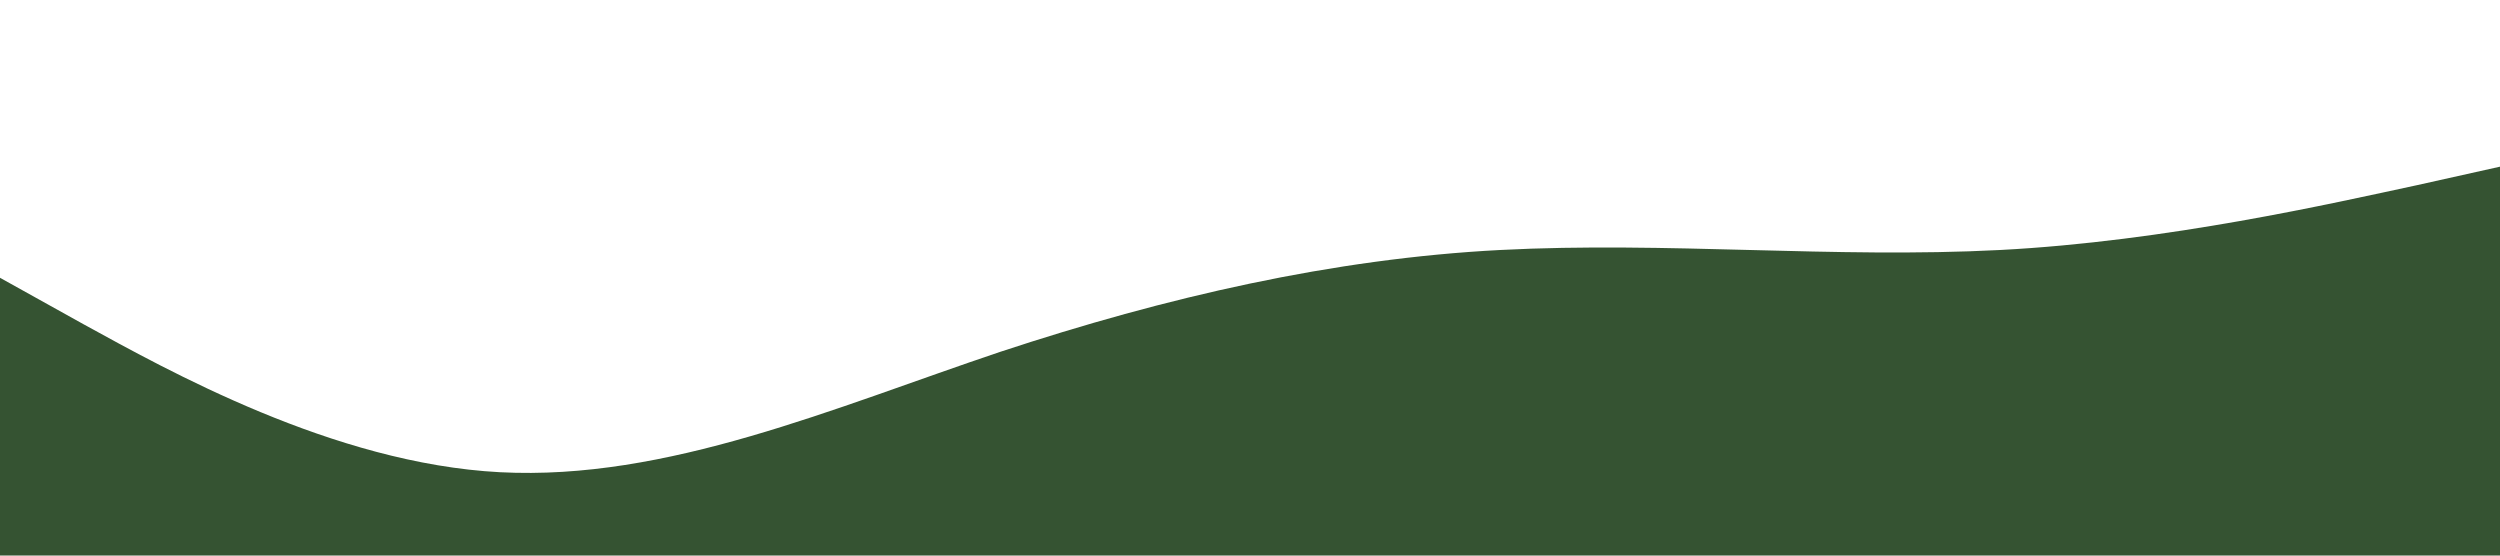 <?xml version="1.0" standalone="no"?><svg xmlns="http://www.w3.org/2000/svg" viewBox="0 0 1440 320"><path fill="#355332" fill-opacity="1" d="M0,160L48,186.7C96,213,192,267,288,272C384,277,480,235,576,202.7C672,171,768,149,864,144C960,139,1056,149,1152,144C1248,139,1344,117,1392,106.7L1440,96L1440,320L1392,320C1344,320,1248,320,1152,320C1056,320,960,320,864,320C768,320,672,320,576,320C480,320,384,320,288,320C192,320,96,320,48,320L0,320Z"></path></svg>